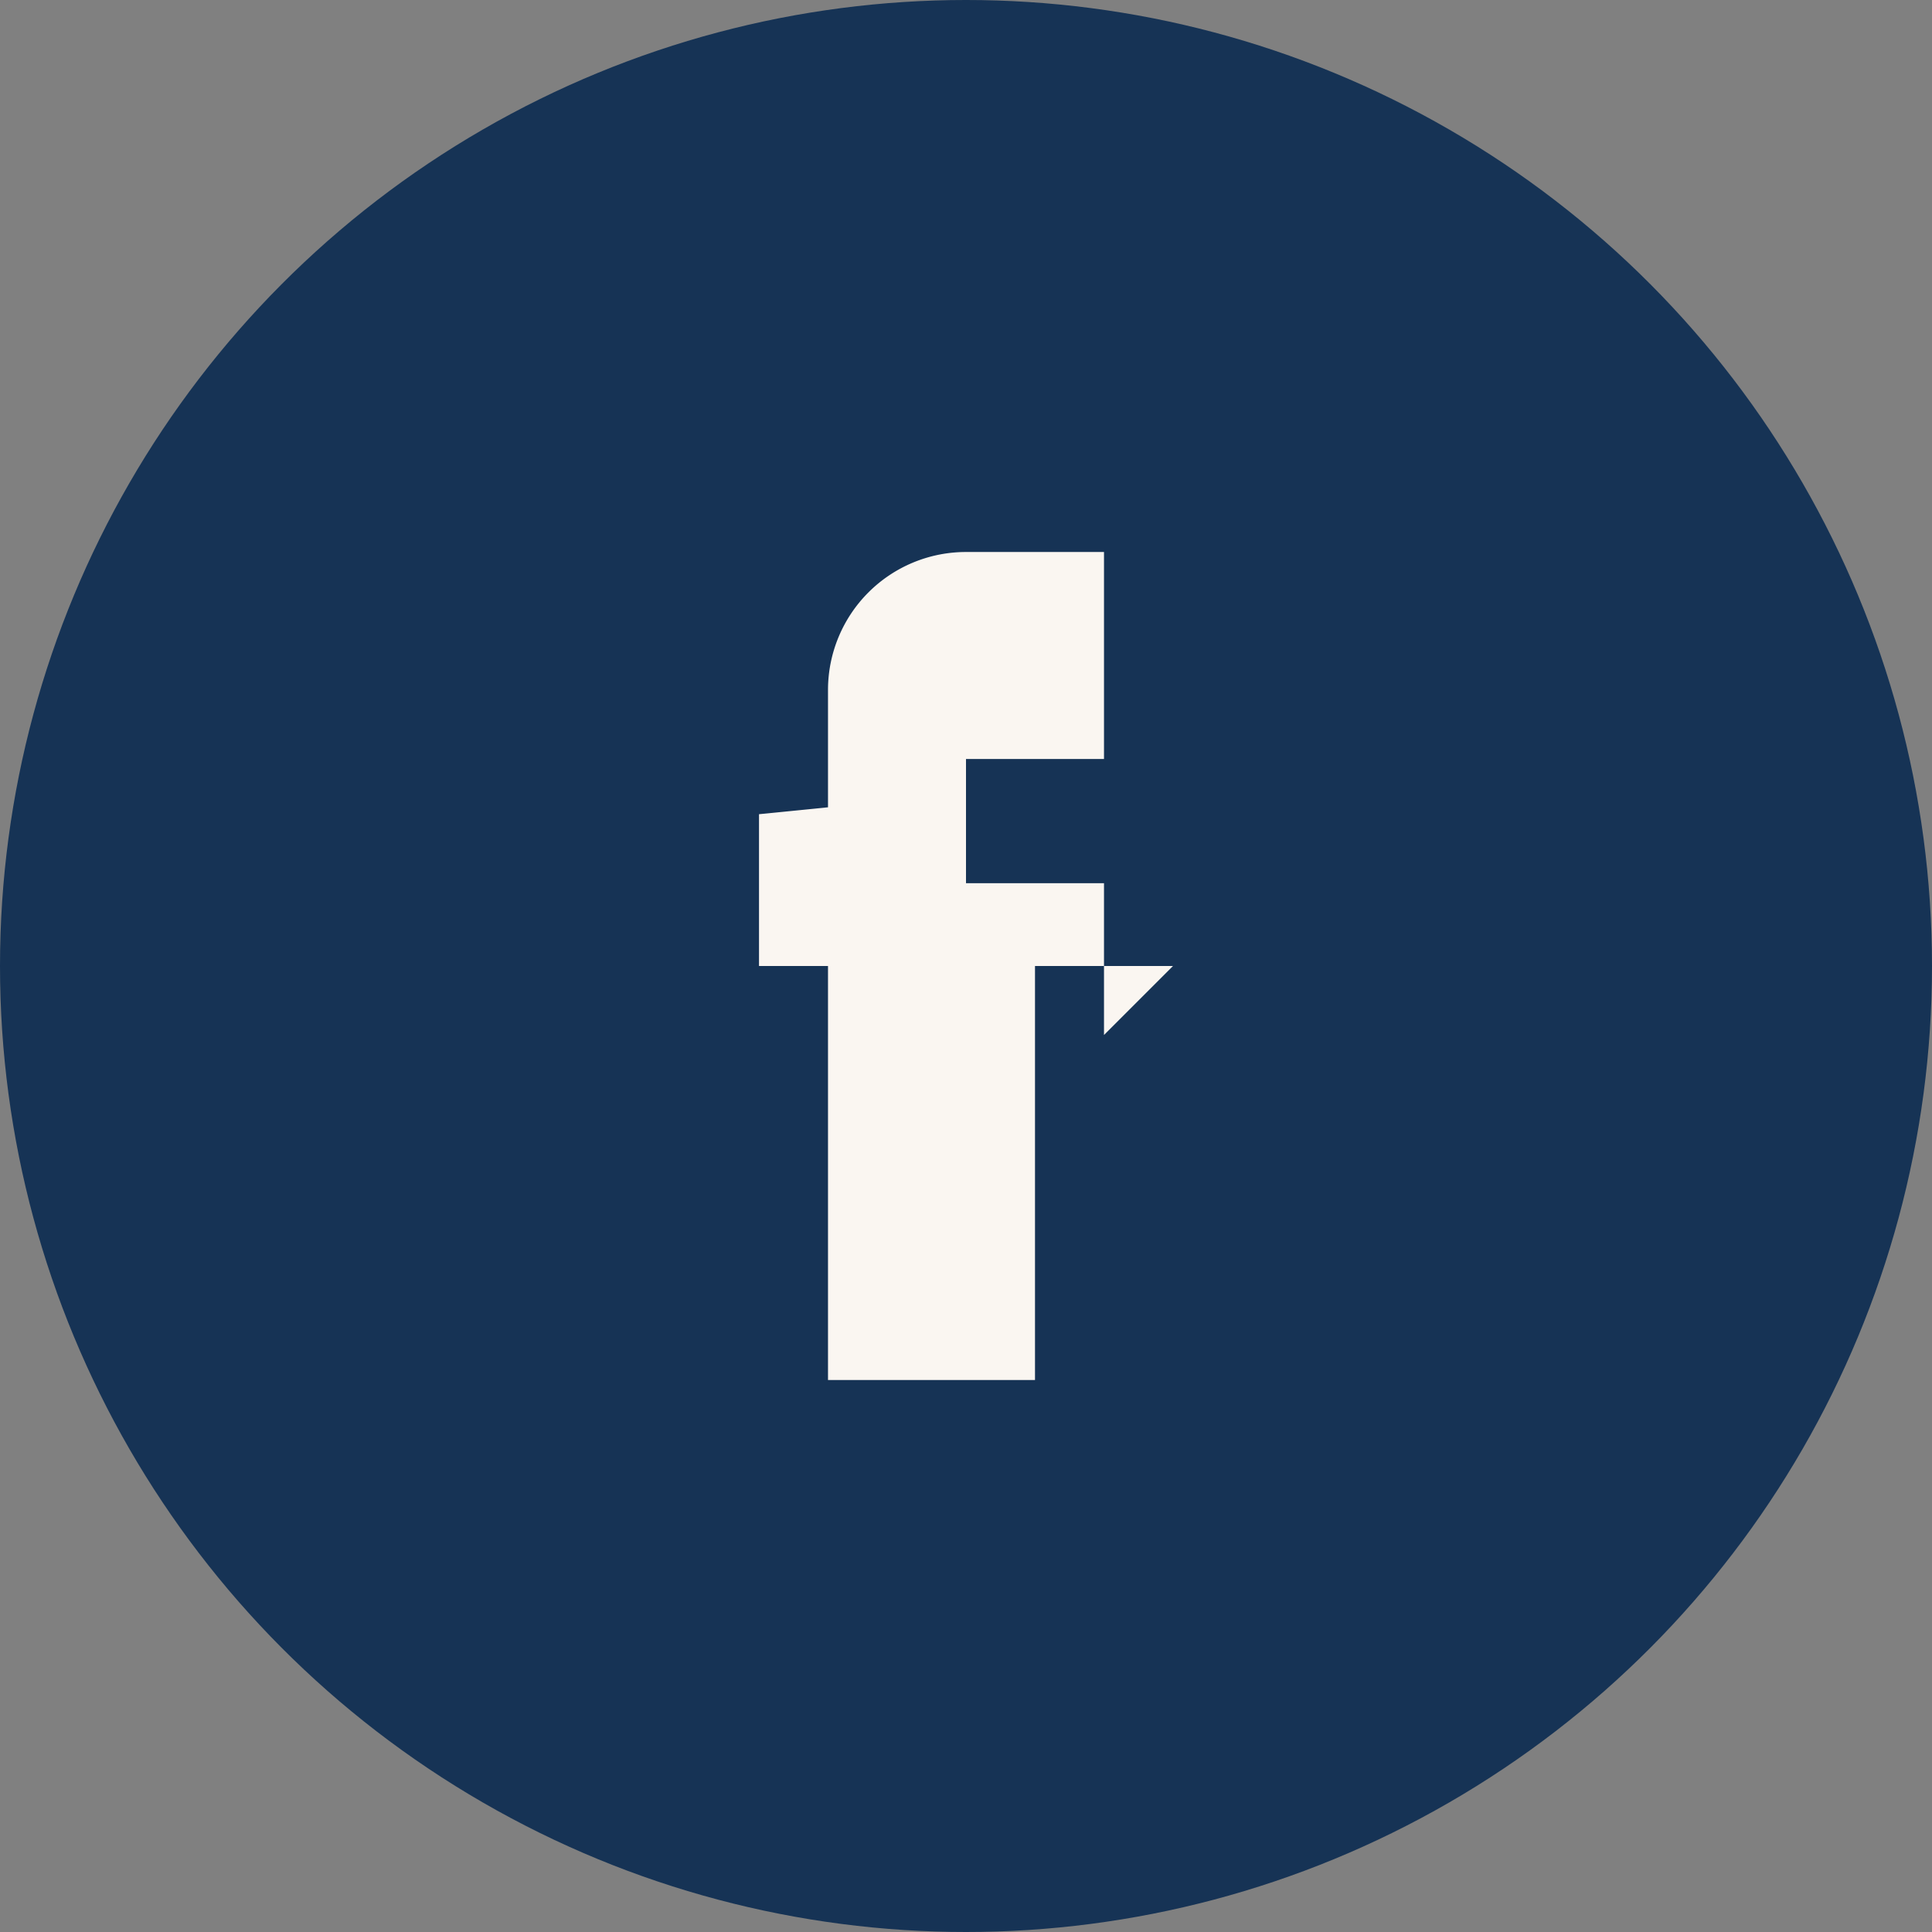 <?xml version="1.0" encoding="UTF-8"?>
<svg xmlns="http://www.w3.org/2000/svg" width="28" height="28" viewBox="0 0 28 28"><rect x="0" y="0" width="28" height="28" fill="#808080" stroke="none"/><circle cx="14" cy="14" r="14" fill="#163355"/><path d="M17 14h-2v6h-3v-6h-1v-2.2l1-.1V10a2 2 0 0 1 2-2h2v3h-2v1.8h2v2.2z" fill="#FAF6F1"/></svg>
